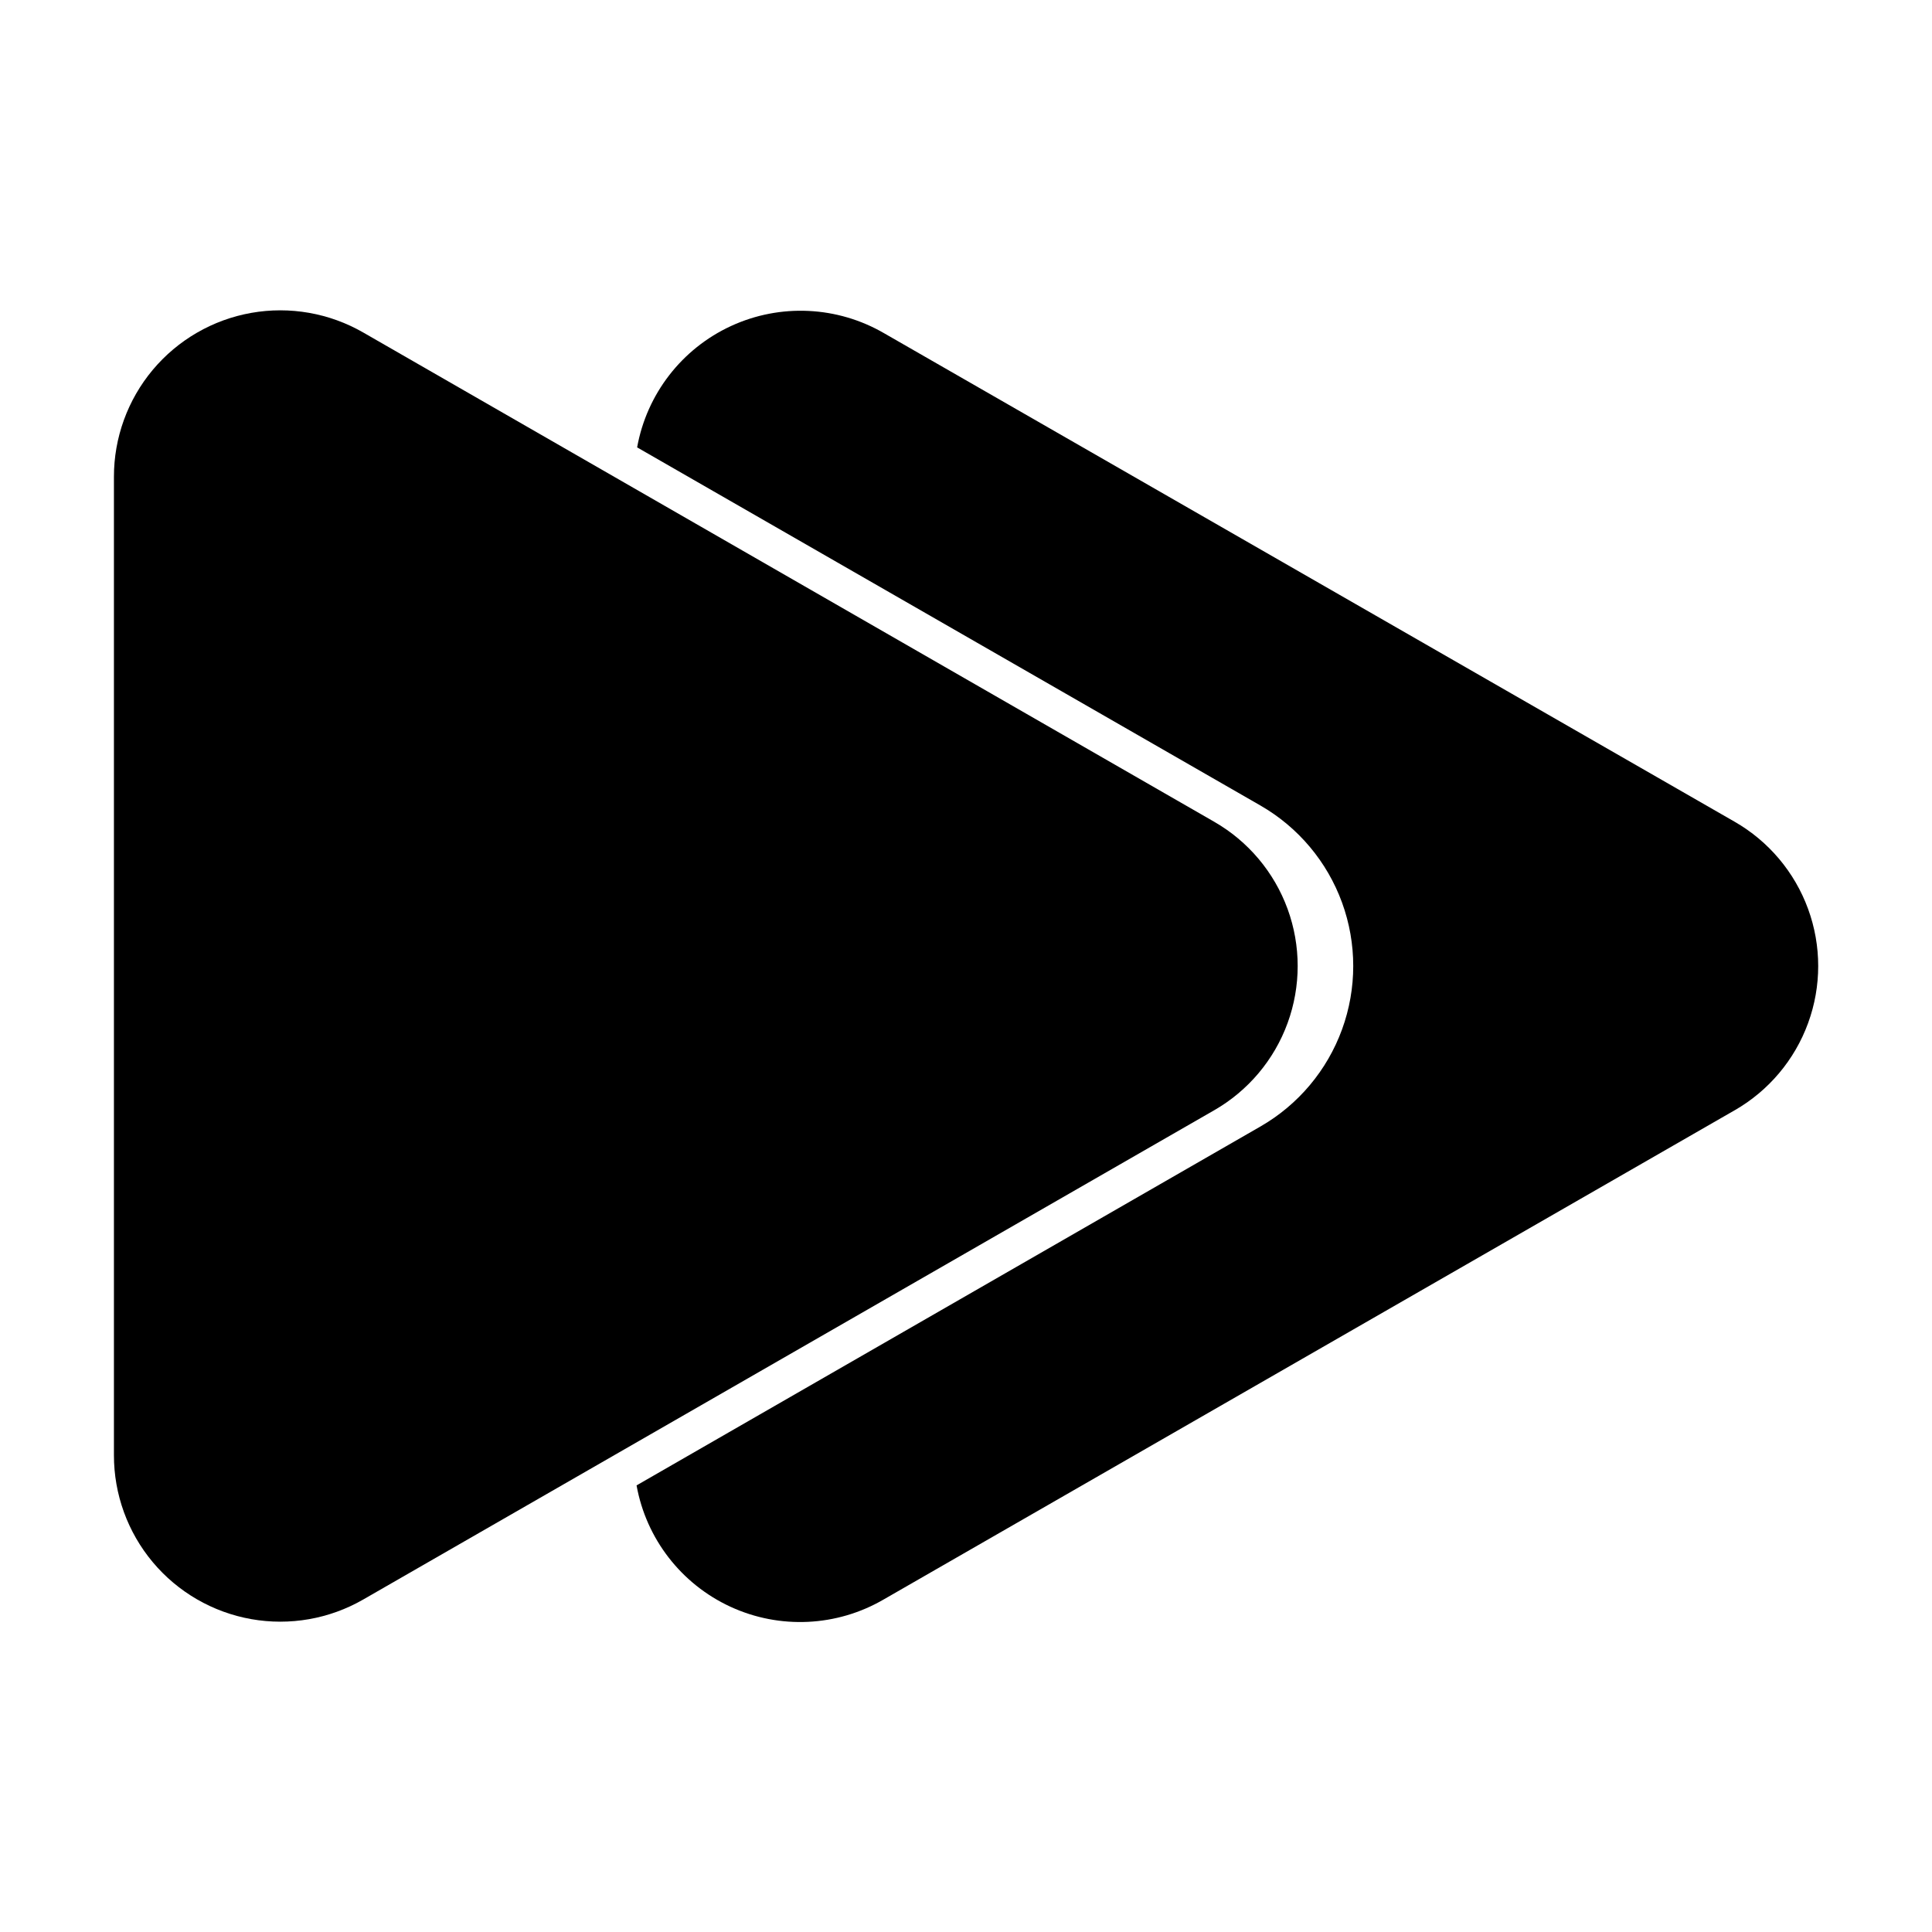 <?xml version="1.0" encoding="UTF-8"?>
<!-- Uploaded to: ICON Repo, www.iconrepo.com, Generator: ICON Repo Mixer Tools -->
<svg fill="#000000" width="800px" height="800px" version="1.1" viewBox="144 144 512 512" xmlns="http://www.w3.org/2000/svg">
 <g>
  <path d="m603.69 438.24-225.5 129.63c-12.414 7.231-27.57 7.953-40.613 1.934-13.043-6.023-22.332-18.023-24.883-32.16l165.35-95.121c10.008-5.762 17.66-14.871 21.613-25.723s3.953-22.746 0-33.598c-3.953-10.852-11.605-19.957-21.613-25.723l-165.2-94.918c2.551-14.137 11.836-26.141 24.879-32.16 13.043-6.019 28.203-5.297 40.617 1.934l225.35 129.43c9.016 5.172 15.914 13.363 19.477 23.125 3.566 9.762 3.566 20.469 0 30.23-3.562 9.766-10.461 17.953-19.477 23.125z"/>
  <path d="m465.75 438.24-225.46 129.63c-8.98 5.18-19.496 7.023-29.703 5.215-10.207-1.809-19.453-7.152-26.109-15.102-6.652-7.945-10.297-17.984-10.285-28.352v-259.26c-0.012-10.363 3.633-20.402 10.285-28.352 6.656-7.945 15.902-13.293 26.109-15.102 10.207-1.809 20.723 0.039 29.703 5.215l225.46 129.63c9.016 5.172 15.914 13.363 19.477 23.125 3.562 9.762 3.562 20.469 0 30.23-3.562 9.766-10.461 17.953-19.477 23.125z"/>
 </g>
</svg>